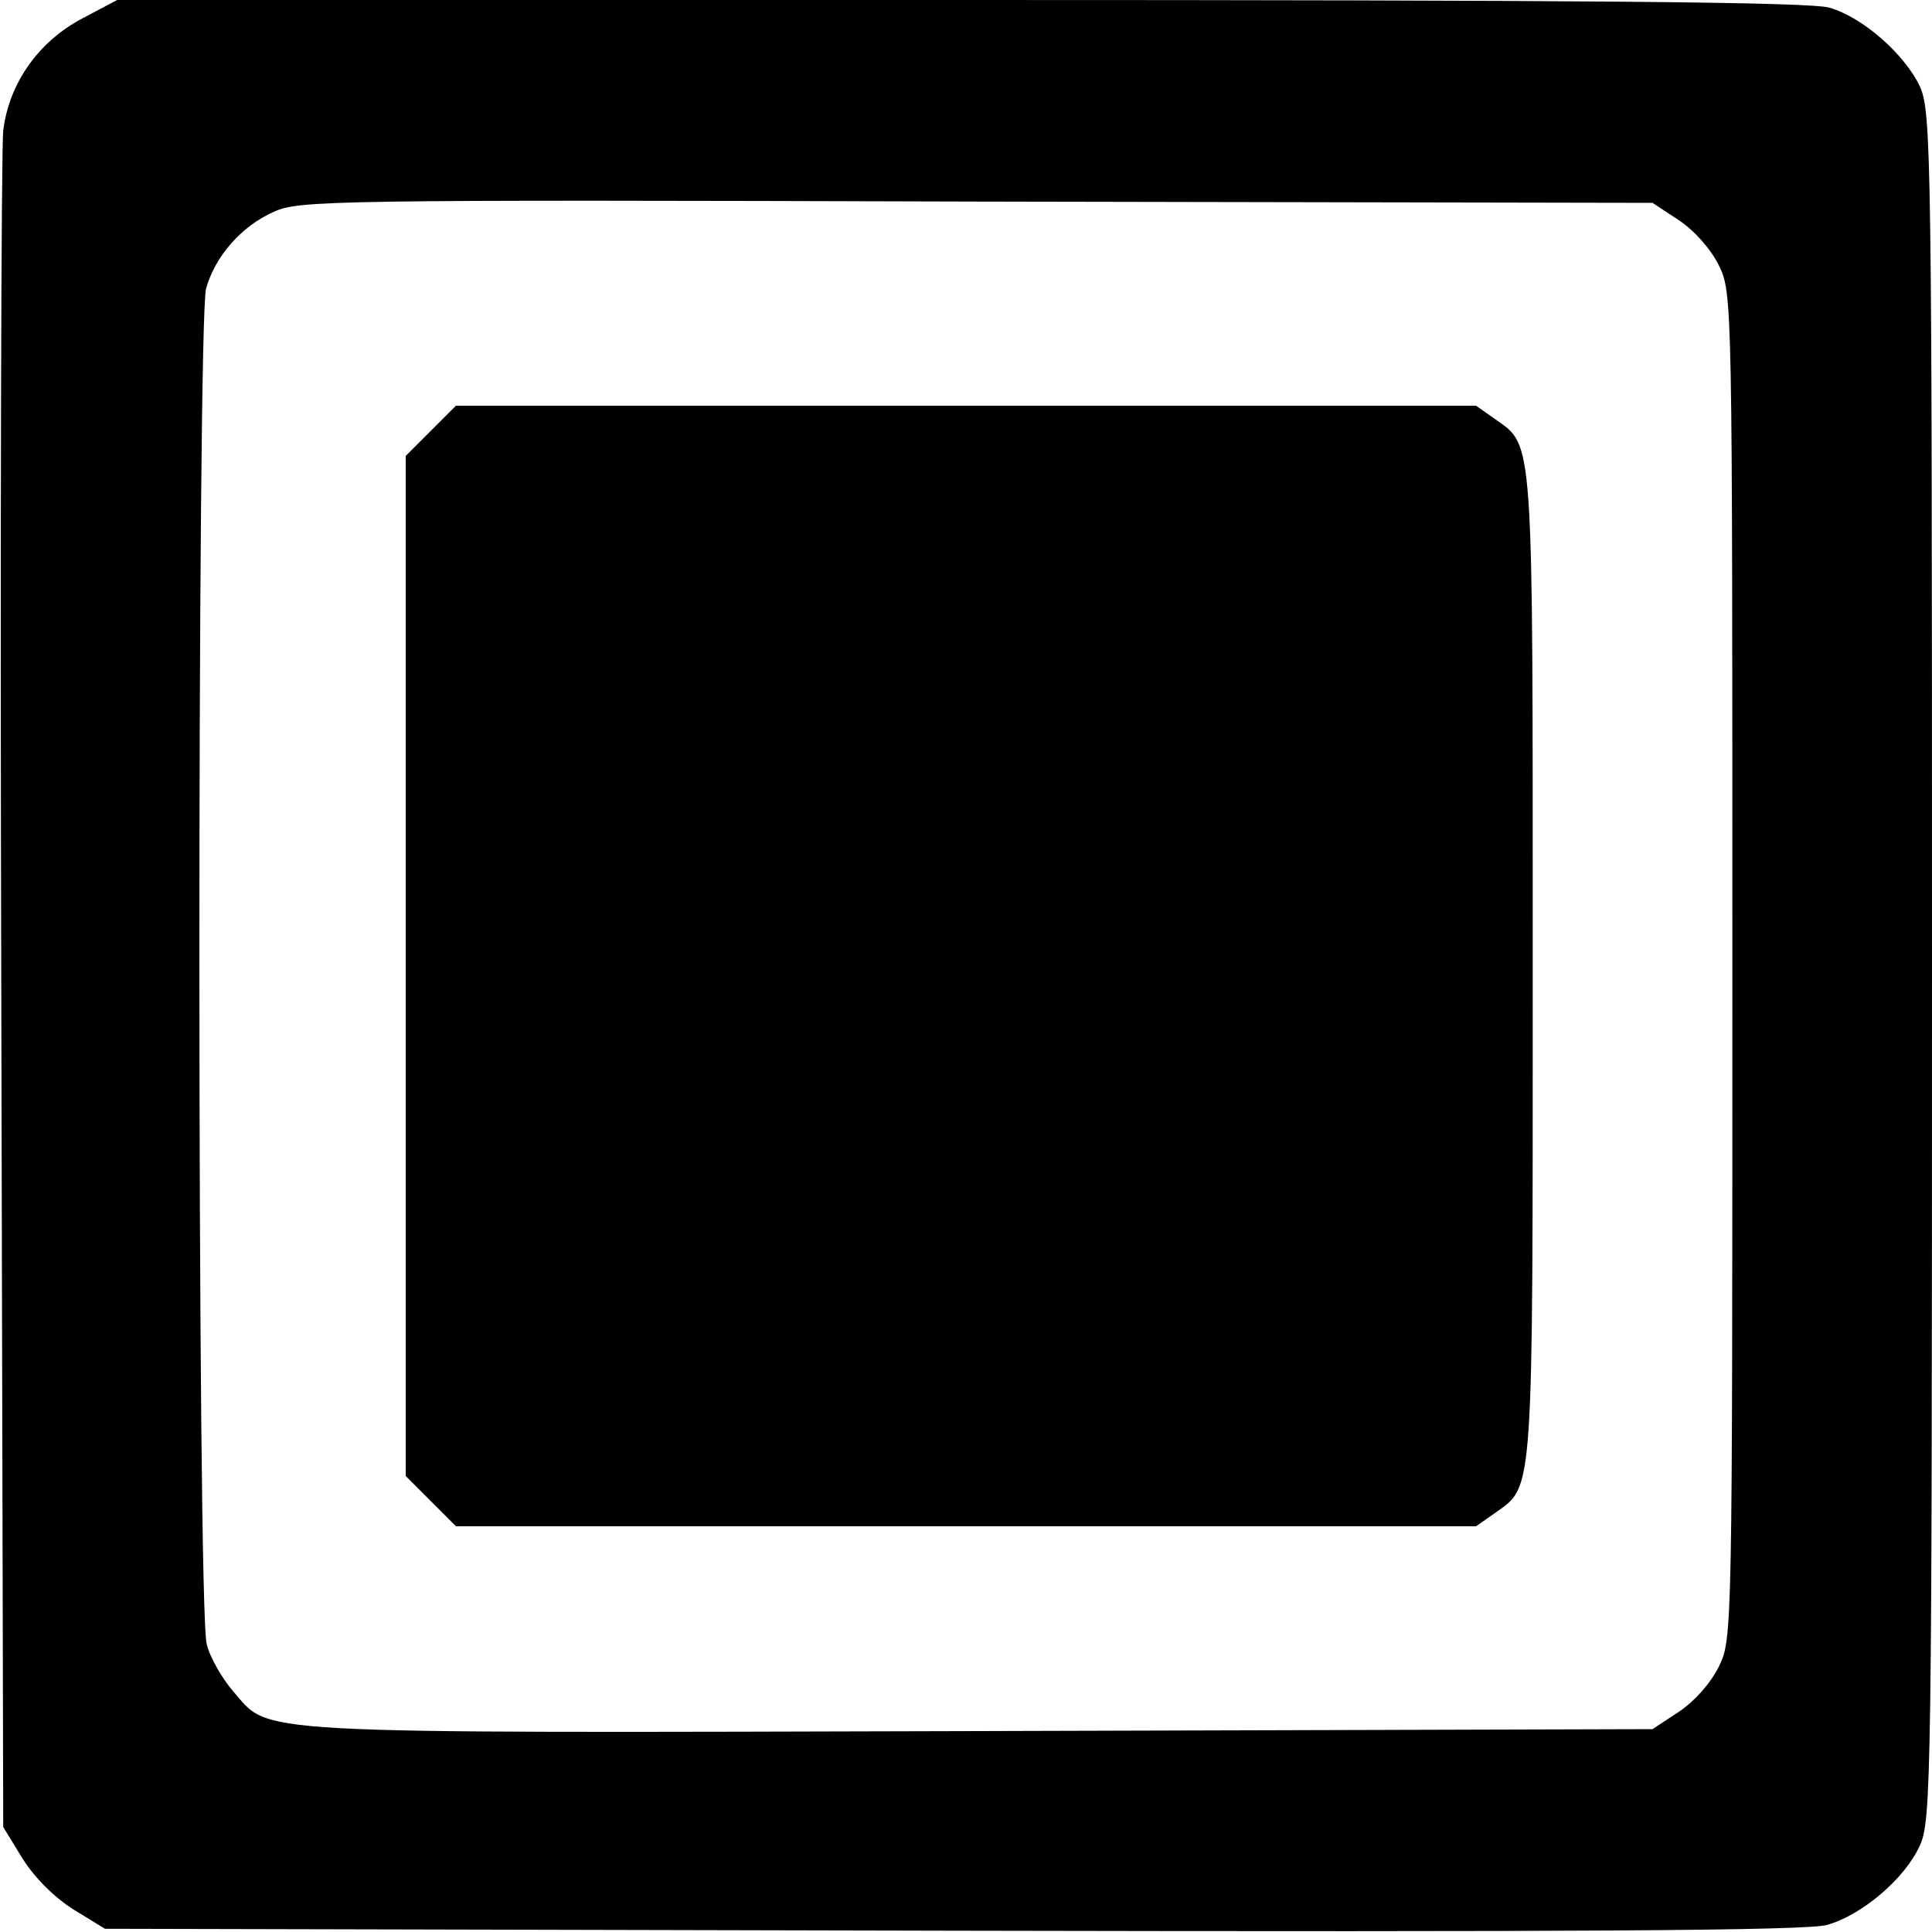 <?xml version="1.0" standalone="no"?>
<!DOCTYPE svg PUBLIC "-//W3C//DTD SVG 20010904//EN"
 "http://www.w3.org/TR/2001/REC-SVG-20010904/DTD/svg10.dtd">
<svg version="1.0" xmlns="http://www.w3.org/2000/svg"
 width="300pt" height="300pt" viewBox="0 0 300 300"
 preserveAspectRatio="xMidYMid meet">
<g transform="translate(0,300) scale(0.1,-0.1)"
fill="#000000" stroke="none">
<path d="M129 2972 c-69 -36 -115 -101 -124 -175 -3 -28 -5 -633 -3 -1343 l3
-1291 30 -49 c19 -30 49 -60 79 -79 l49 -30 1316 -3 c971 -2 1327 0 1358 9 54
15 121 72 144 123 18 39 19 100 19 1366 0 1266 -1 1327 -19 1366 -23 49 -88
107 -140 122 -28 9 -383 12 -1349 12 l-1310 0 -53 -28z m2478 -314 c24 -16 49
-44 62 -70 21 -44 21 -45 21 -1088 0 -1043 0 -1044 -21 -1088 -13 -26 -38 -54
-62 -70 l-41 -27 -1045 -3 c-1162 -3 -1099 -6 -1160 63 -16 19 -35 51 -40 72
-15 52 -15 2053 -1 2105 14 50 55 97 105 119 38 18 88 19 1091 16 l1050 -2 41
-27z"/>
<path d="M669 2331 l-39 -39 0 -792 0 -792 39 -39 39 -39 792 0 792 0 30 21
c60 43 58 18 58 849 0 831 2 806 -58 849 l-30 21 -792 0 -792 0 -39 -39z"/>
</g>
</svg>
